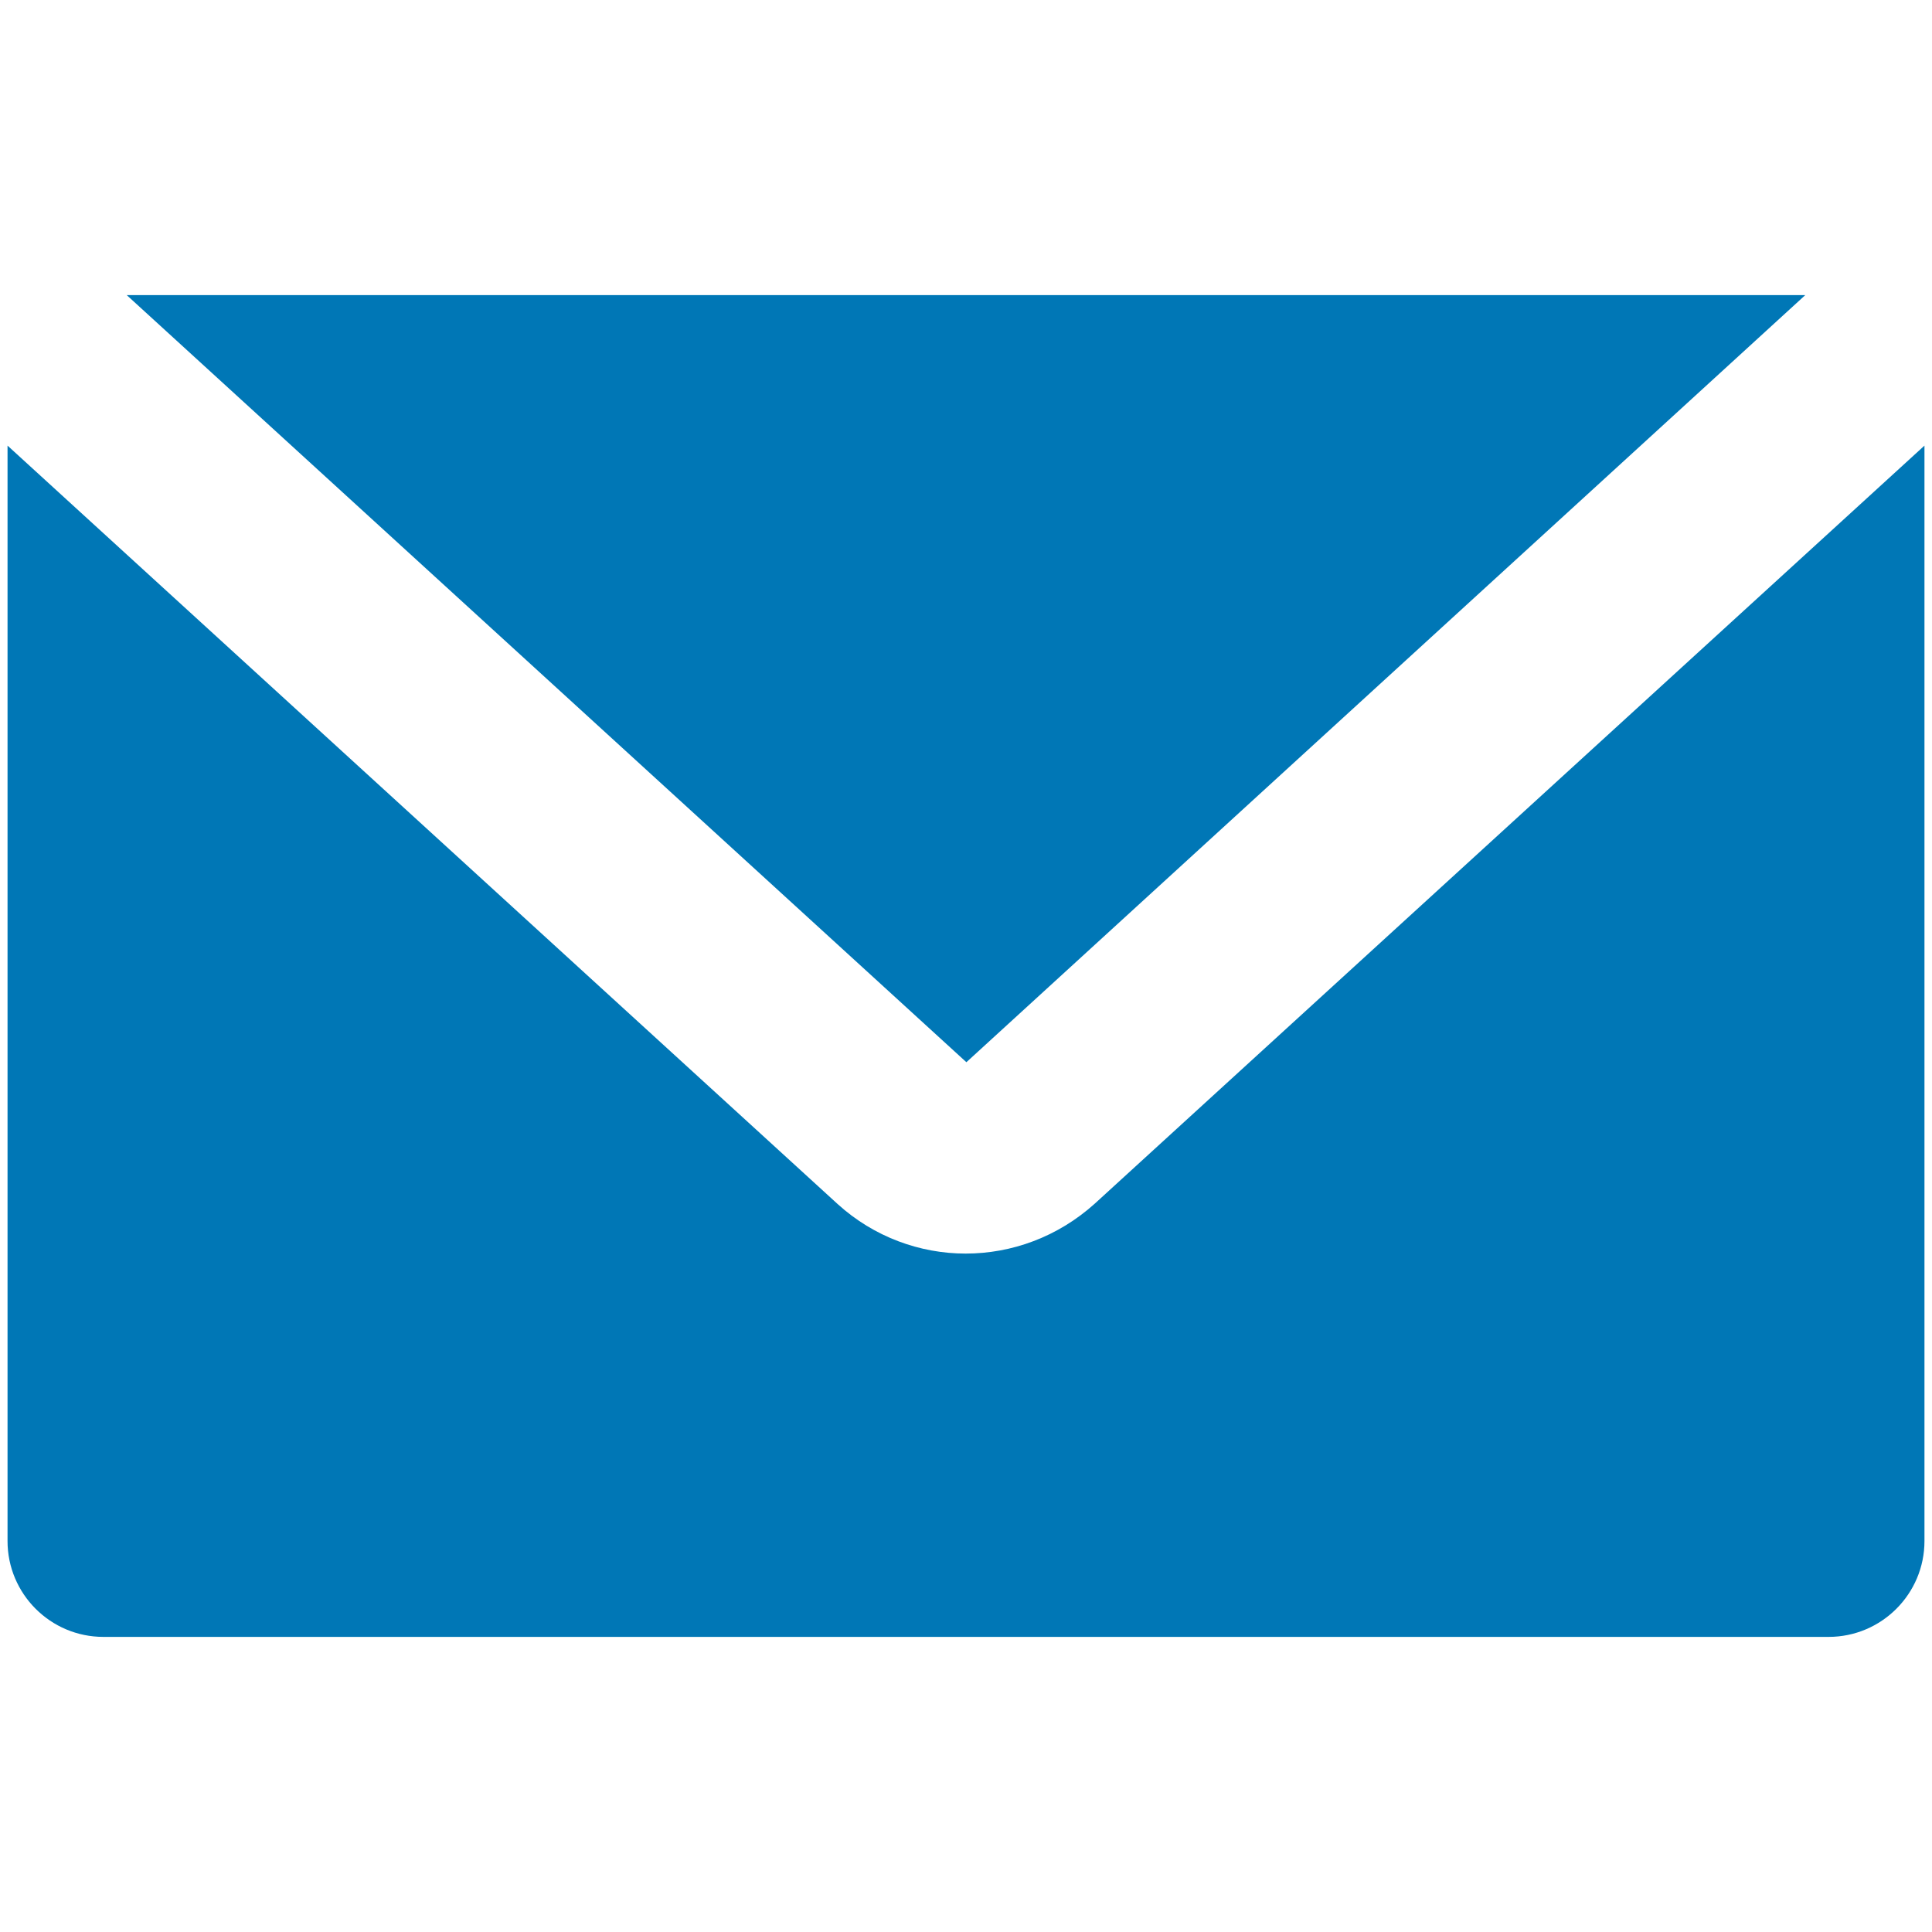 <svg width="20" height="20" viewBox="0 0 20 20" fill="none" xmlns="http://www.w3.org/2000/svg">
<path d="M18.688 3.055H1.312L10.004 10.996L18.688 3.055Z" fill="#0077B6"/>
<path d="M11.332 12.461C10.949 12.805 10.473 12.977 9.996 12.977C9.523 12.977 9.047 12.805 8.672 12.465L0.078 4.613V15.953C0.078 16.5 0.523 16.945 1.07 16.945H18.93C19.477 16.945 19.922 16.5 19.922 15.953V4.613L11.332 12.461Z" fill="#0077B6"/>
</svg>
